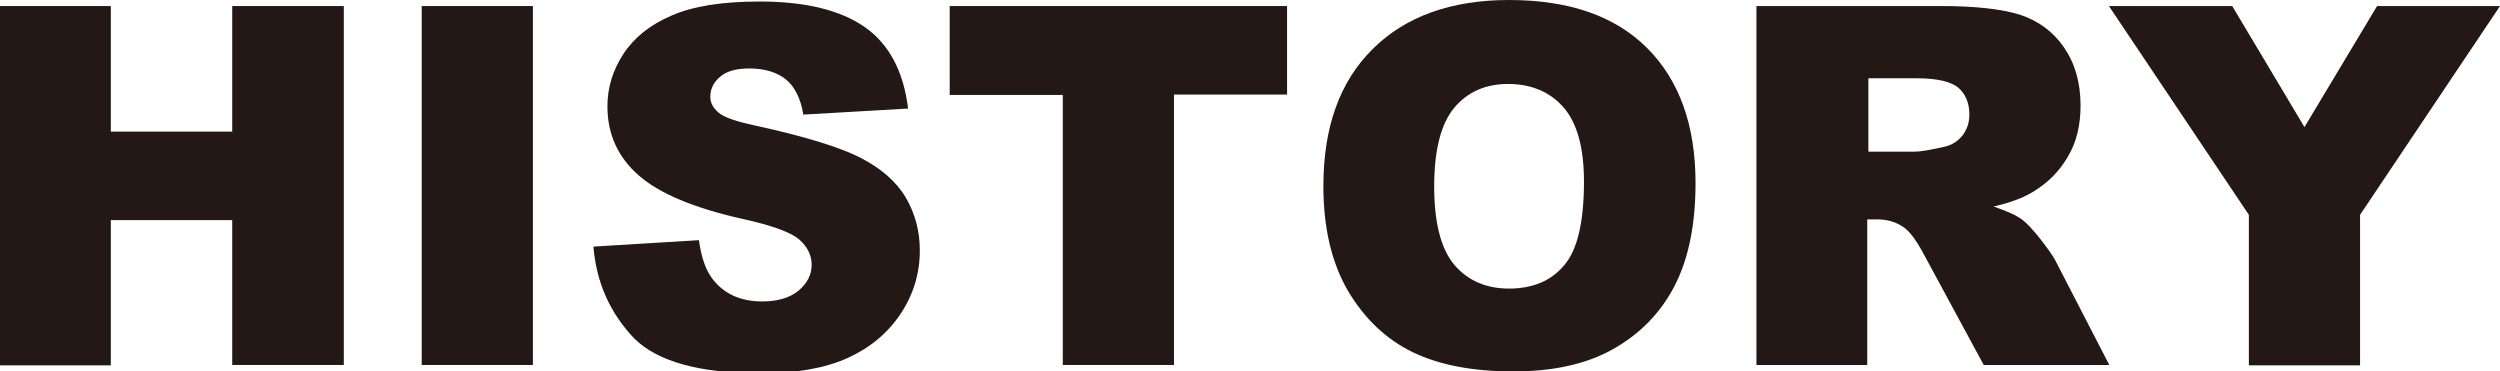 <?xml version="1.0" encoding="utf-8"?>
<!-- Generator: Adobe Illustrator 27.4.1, SVG Export Plug-In . SVG Version: 6.00 Build 0)  -->
<svg version="1.1" xmlns="http://www.w3.org/2000/svg" xmlns:xlink="http://www.w3.org/1999/xlink" x="0px" y="0px"
	 viewBox="0 0 661 98.2" style="enable-background:new 0 0 661 98.2;" xml:space="preserve">
<style type="text/css">
	.st0{fill:#231815;}
</style>
<g id="レイヤー_1">
</g>
<g id="トンボ">
	<g>
		<path class="st0" d="M0,1.6h29.3v33.2h32.1V1.6h29.5v94.9H61.4V58.2H29.3v38.4H0V1.6z"/>
		<path class="st0" d="M111.5,1.6h29.4v94.9h-29.4V1.6z"/>
		<path class="st0" d="M156.9,65.2l27.9-1.7c0.6,4.5,1.8,8,3.7,10.4c3,3.8,7.3,5.8,13,5.8c4.2,0,7.4-1,9.7-2.9
			c2.3-2,3.4-4.2,3.4-6.8c0-2.5-1.1-4.7-3.2-6.6s-7.2-3.8-15-5.5c-12.9-2.9-22-6.7-27.5-11.5c-5.5-4.8-8.3-10.9-8.3-18.3
			c0-4.9,1.4-9.5,4.2-13.8c2.8-4.3,7.1-7.8,12.8-10.2c5.7-2.5,13.5-3.7,23.3-3.7c12.1,0,21.4,2.3,27.8,6.8
			c6.4,4.5,10.2,11.7,11.4,21.5l-27.7,1.6c-0.7-4.3-2.3-7.4-4.6-9.3c-2.4-1.9-5.6-2.9-9.7-2.9c-3.4,0-6,0.7-7.7,2.2
			c-1.7,1.4-2.6,3.2-2.6,5.3c0,1.5,0.7,2.9,2.1,4.1c1.4,1.3,4.7,2.4,9.8,3.5c12.8,2.8,22,5.6,27.6,8.4c5.5,2.8,9.6,6.3,12.1,10.5
			c2.5,4.2,3.8,8.9,3.8,14.1c0,6.1-1.7,11.7-5.1,16.8c-3.4,5.1-8.1,9-14.1,11.7c-6,2.7-13.7,4-22.9,4c-16.1,0-27.3-3.1-33.5-9.3
			C161.2,82.6,157.7,74.7,156.9,65.2z"/>
		<path class="st0" d="M251.1,1.6h89.2v23.4h-29.9v71.5H281V25.1h-29.9V1.6z"/>
		<path class="st0" d="M349.9,49.2c0-15.5,4.3-27.6,13-36.2c8.6-8.6,20.7-13,36.1-13c15.8,0,28,4.2,36.5,12.7
			c8.5,8.5,12.8,20.4,12.8,35.7c0,11.1-1.9,20.2-5.6,27.3c-3.7,7.1-9.1,12.6-16.2,16.6c-7.1,4-15.9,5.9-26.4,5.9
			c-10.7,0-19.6-1.7-26.6-5.1c-7-3.4-12.7-8.8-17.1-16.2C352.1,69.5,349.9,60.3,349.9,49.2z M379.2,49.3c0,9.6,1.8,16.5,5.3,20.7
			c3.6,4.2,8.4,6.3,14.5,6.3c6.3,0,11.2-2.1,14.6-6.2c3.5-4.1,5.2-11.5,5.2-22.1c0-8.9-1.8-15.5-5.4-19.6c-3.6-4.1-8.5-6.2-14.7-6.2
			c-5.9,0-10.7,2.1-14.2,6.3C381,32.7,379.2,39.6,379.2,49.3z"/>
		<path class="st0" d="M464.4,96.6V1.6h48.9c9.1,0,16,0.8,20.8,2.3c4.8,1.6,8.7,4.4,11.6,8.6c2.9,4.2,4.4,9.3,4.4,15.4
			c0,5.3-1.1,9.8-3.4,13.6c-2.2,3.8-5.3,6.9-9.3,9.3c-2.5,1.5-5.9,2.8-10.3,3.8c3.5,1.2,6,2.3,7.6,3.5c1.1,0.8,2.6,2.4,4.7,5
			c2,2.6,3.4,4.5,4.1,5.9l14.2,27.5h-33.2l-15.7-29c-2-3.8-3.8-6.2-5.3-7.3c-2.1-1.5-4.5-2.2-7.2-2.2h-2.6v38.5H464.4z M493.9,40.1
			h12.4c1.3,0,3.9-0.4,7.8-1.3c1.9-0.4,3.5-1.4,4.8-3c1.2-1.6,1.8-3.4,1.8-5.5c0-3.1-1-5.4-2.9-7.1c-1.9-1.6-5.6-2.5-10.9-2.5h-12.9
			V40.1z"/>
		<path class="st0" d="M557.6,1.6h32.6l19.1,32l19.2-32H661L624,56.8v39.8h-29.4V56.8L557.6,1.6z"/>
	</g>
</g>
</svg>

